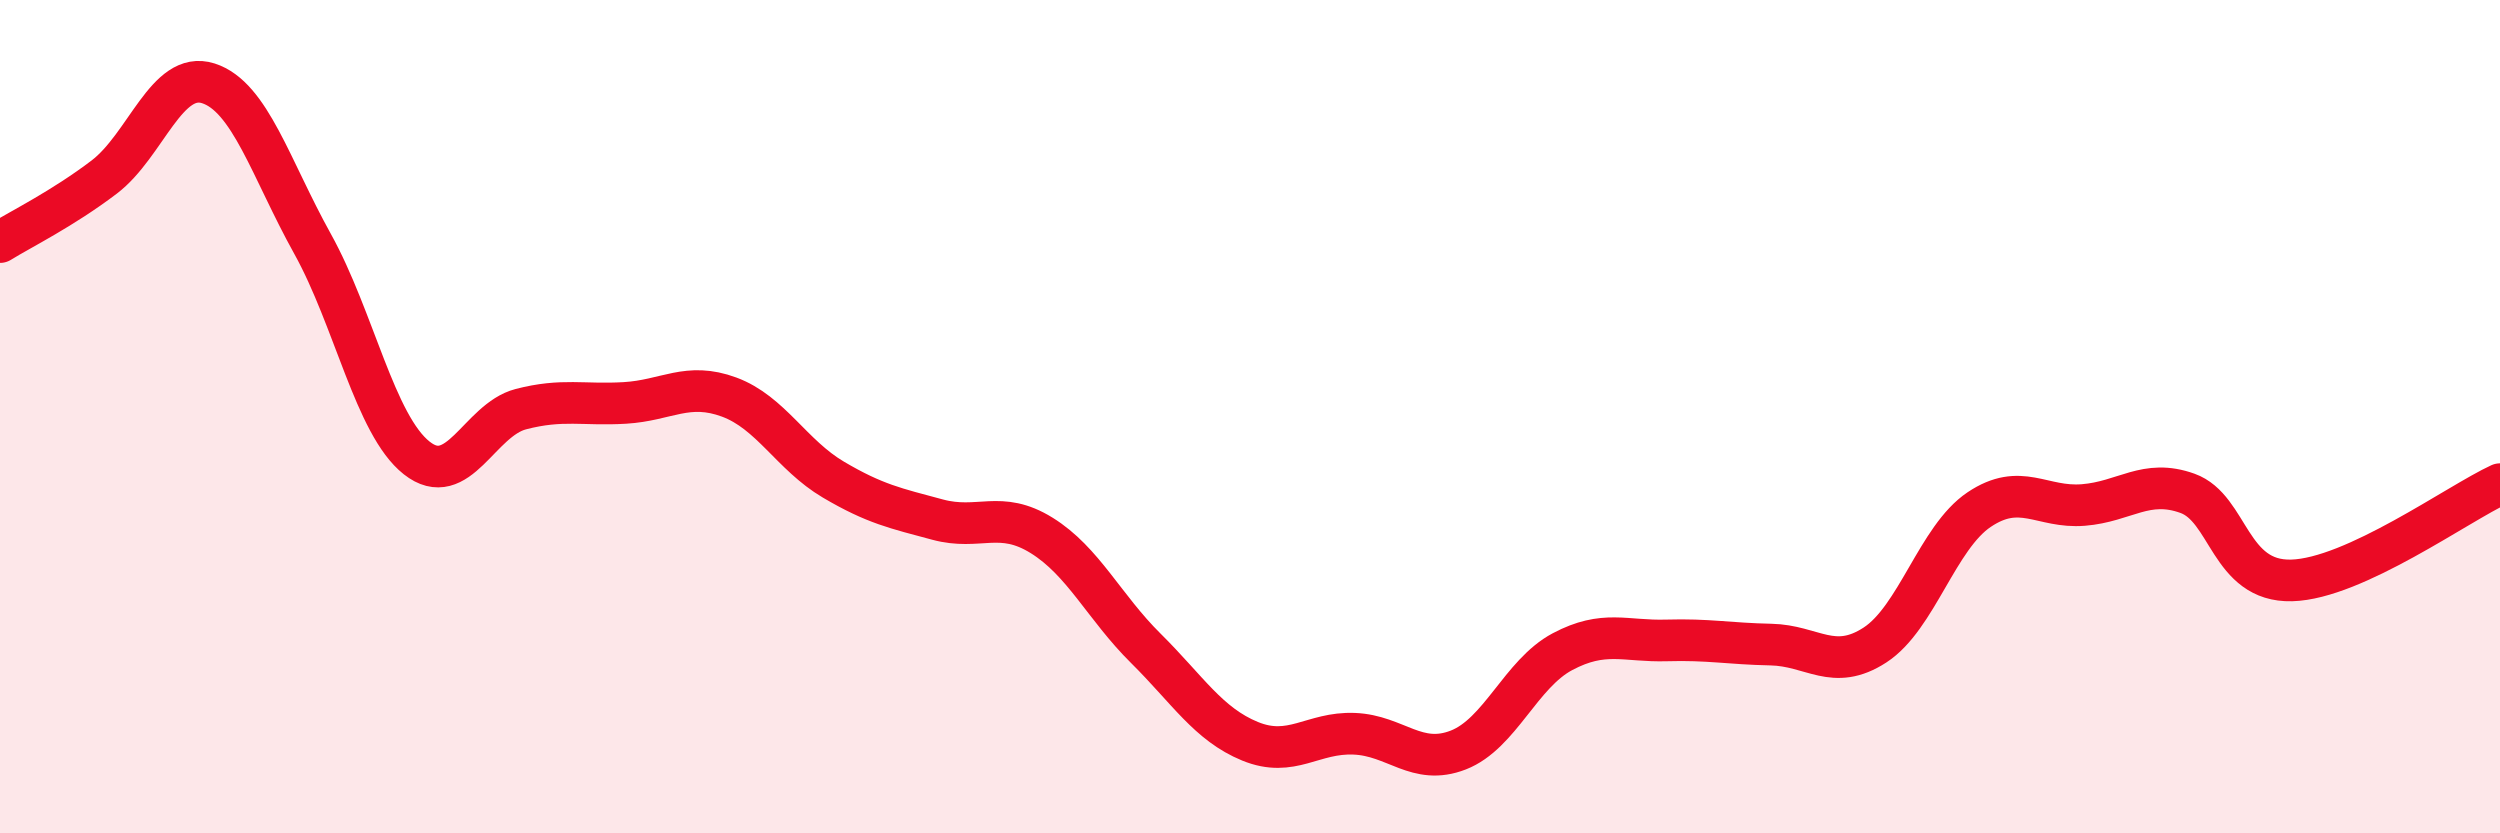 
    <svg width="60" height="20" viewBox="0 0 60 20" xmlns="http://www.w3.org/2000/svg">
      <path
        d="M 0,5.81 C 0.5,5.5 1.5,5.01 2.5,4.25 C 3.5,3.49 4,1.68 5,2 C 6,2.32 6.5,4.05 7.5,5.85 C 8.5,7.65 9,10.2 10,10.99 C 11,11.78 11.5,10.08 12.5,9.82 C 13.5,9.56 14,9.73 15,9.67 C 16,9.61 16.5,9.16 17.5,9.53 C 18.5,9.9 19,10.92 20,11.51 C 21,12.1 21.5,12.2 22.5,12.47 C 23.5,12.74 24,12.23 25,12.85 C 26,13.47 26.5,14.57 27.5,15.56 C 28.5,16.55 29,17.38 30,17.79 C 31,18.2 31.5,17.57 32.5,17.61 C 33.5,17.65 34,18.39 35,18 C 36,17.61 36.5,16.17 37.5,15.64 C 38.5,15.11 39,15.4 40,15.37 C 41,15.34 41.5,15.45 42.5,15.47 C 43.5,15.49 44,16.13 45,15.48 C 46,14.83 46.5,12.9 47.5,12.23 C 48.5,11.56 49,12.2 50,12.12 C 51,12.04 51.5,11.48 52.5,11.84 C 53.5,12.2 53.5,13.97 55,13.93 C 56.5,13.89 59,12.08 60,11.62L60 20L0 20Z"
        fill="#EB0A25"
        opacity="0.1"
        stroke-linecap="round"
        stroke-linejoin="round"
      />
      <path
        d="M 0,5.81 C 0.5,5.5 1.5,5.01 2.5,4.25 C 3.5,3.49 4,1.68 5,2 C 6,2.32 6.5,4.05 7.5,5.85 C 8.5,7.65 9,10.2 10,10.99 C 11,11.78 11.5,10.08 12.5,9.82 C 13.5,9.56 14,9.73 15,9.67 C 16,9.61 16.5,9.16 17.5,9.53 C 18.5,9.9 19,10.92 20,11.51 C 21,12.1 21.5,12.2 22.5,12.47 C 23.5,12.74 24,12.23 25,12.85 C 26,13.47 26.5,14.57 27.5,15.56 C 28.5,16.55 29,17.38 30,17.79 C 31,18.2 31.5,17.57 32.5,17.61 C 33.5,17.65 34,18.39 35,18 C 36,17.61 36.5,16.17 37.5,15.64 C 38.5,15.11 39,15.4 40,15.37 C 41,15.34 41.5,15.45 42.5,15.47 C 43.5,15.49 44,16.13 45,15.48 C 46,14.83 46.5,12.9 47.5,12.23 C 48.5,11.56 49,12.2 50,12.12 C 51,12.04 51.5,11.48 52.5,11.84 C 53.5,12.2 53.5,13.97 55,13.93 C 56.5,13.89 59,12.08 60,11.62"
        stroke="#EB0A25"
        stroke-width="1"
        fill="none"
        stroke-linecap="round"
        stroke-linejoin="round"
      />
    </svg>
  